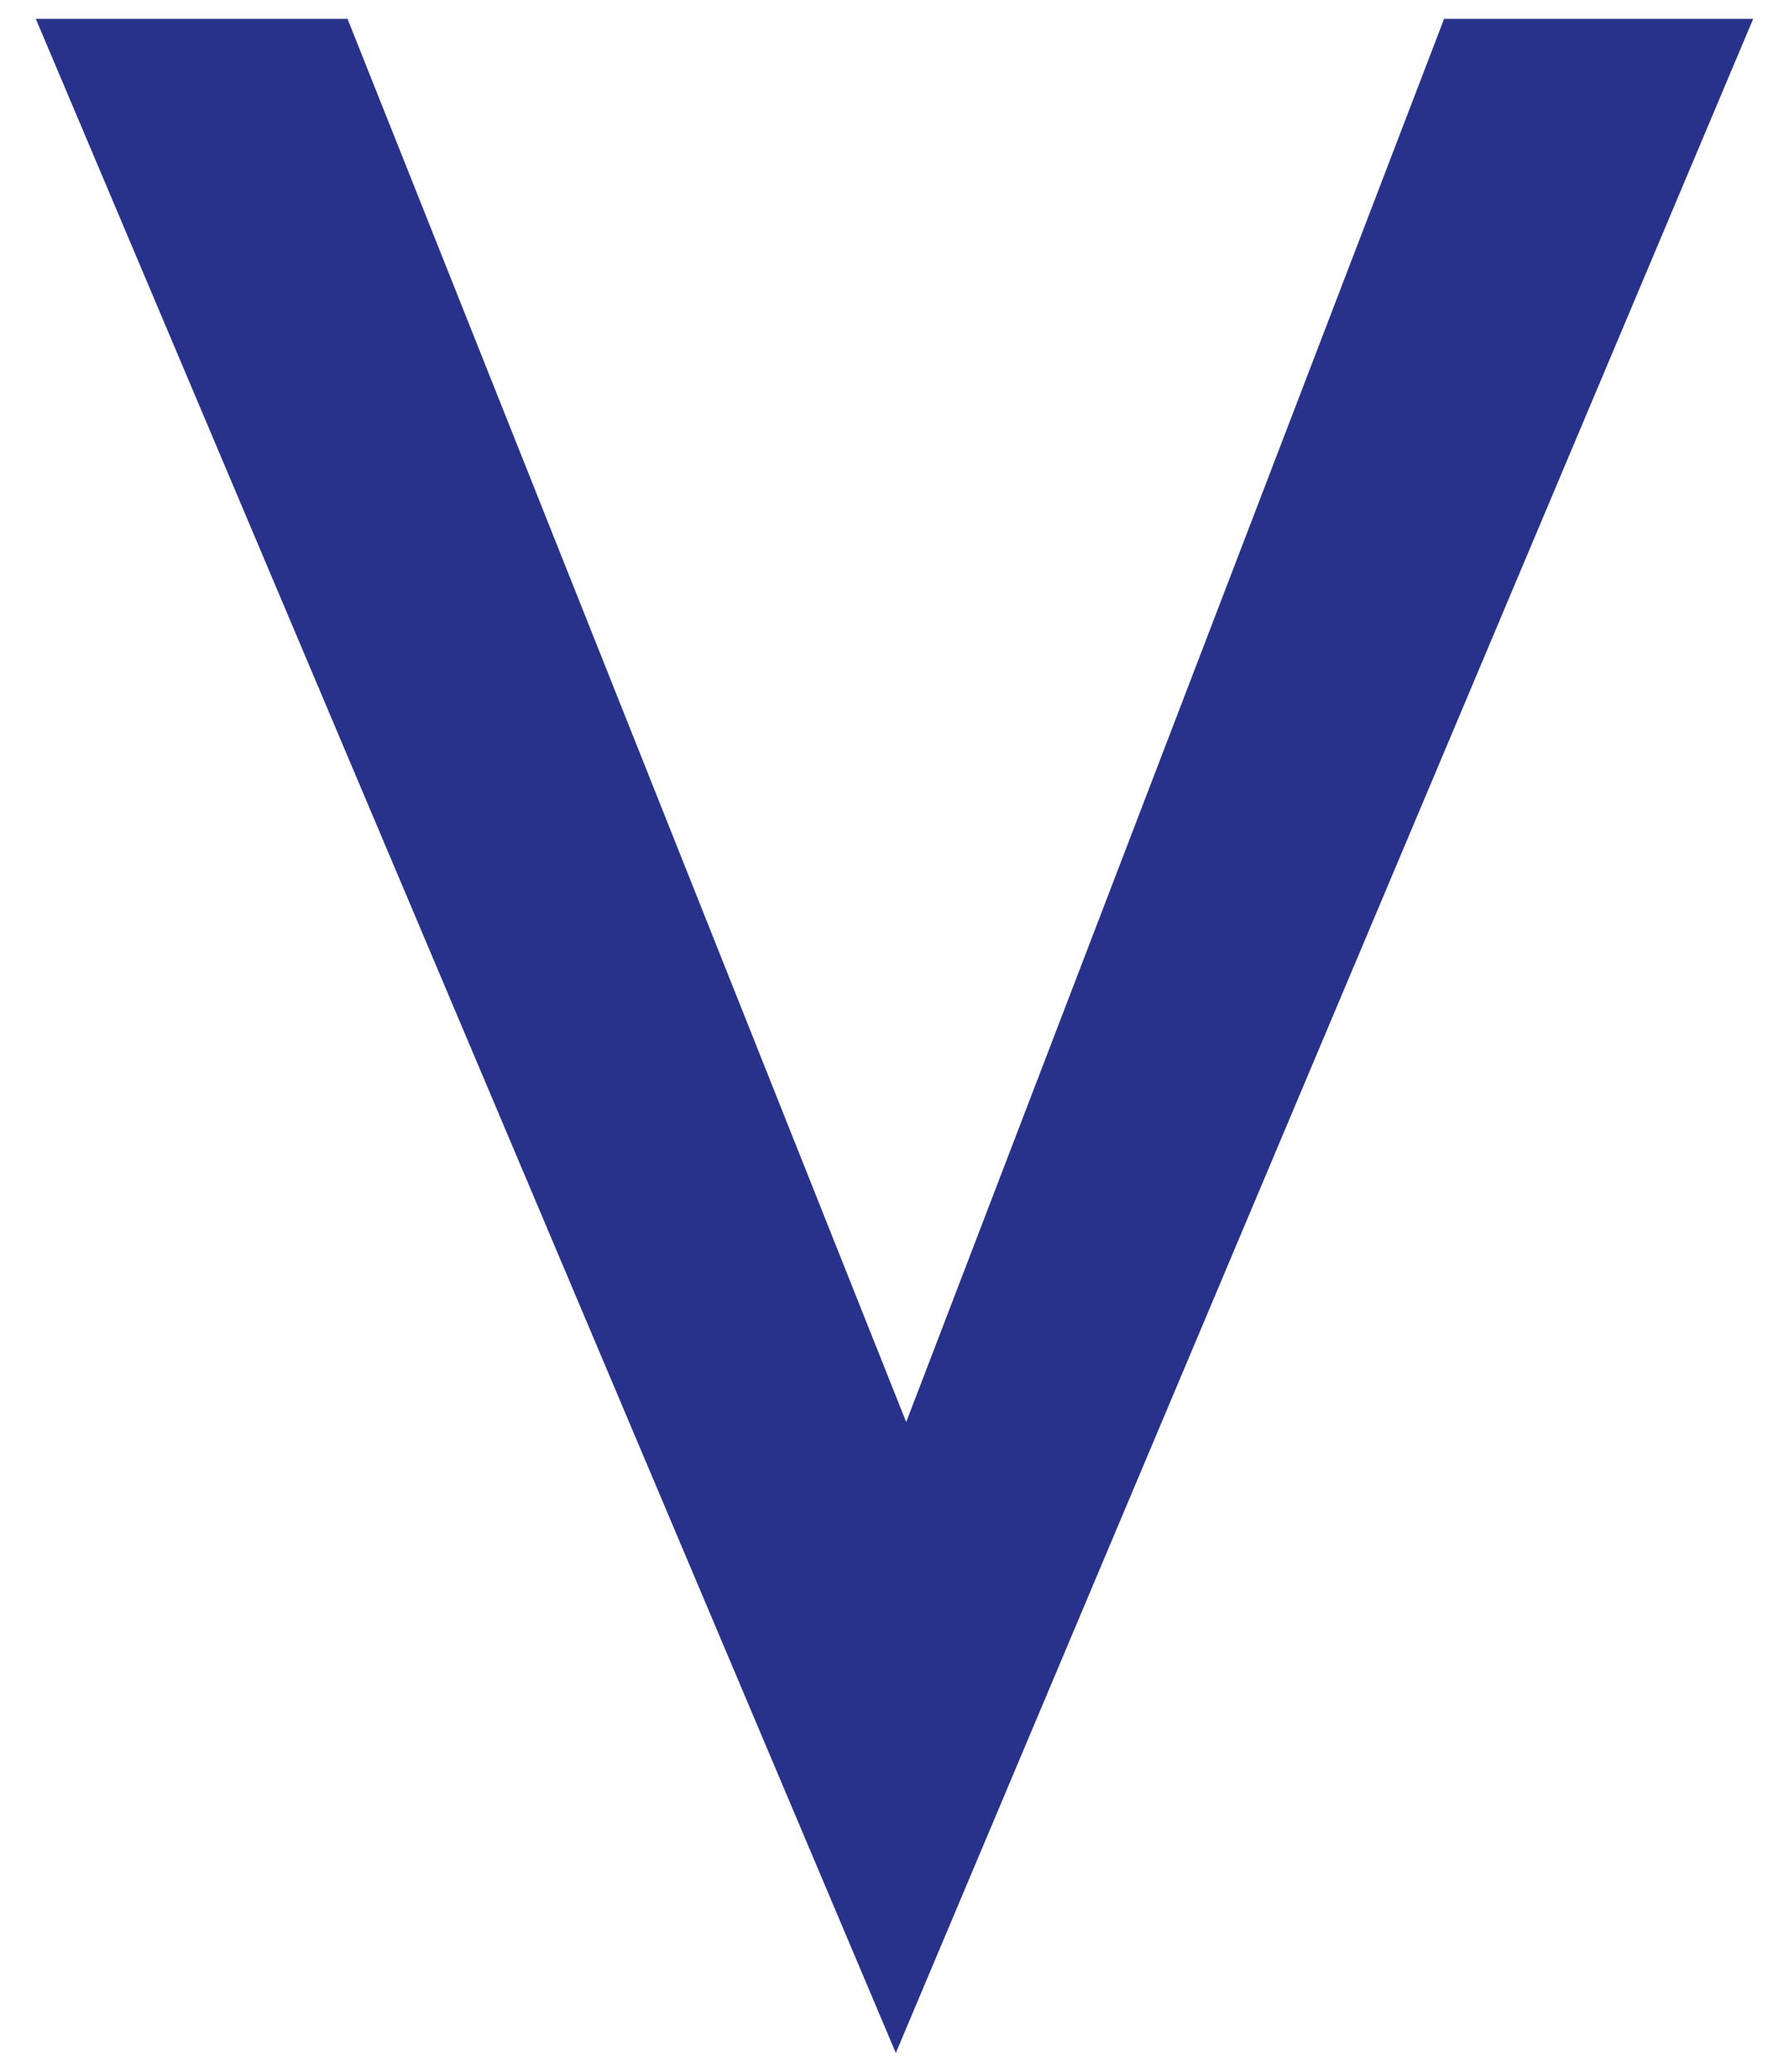 <?xml version="1.0" encoding="UTF-8"?>
<svg id="Calque_1" xmlns="http://www.w3.org/2000/svg" version="1.1" viewBox="0 0 1223.6 1417.3">
  <!-- Generator: Adobe Illustrator 29.1.0, SVG Export Plug-In . SVG Version: 2.1.0 Build 142)  -->
  <defs>
    <style>
      .st0 {
        fill: #29328a;
      }
    </style>
  </defs>
  <polygon class="st0" points="619.8 972.8 237.7 12.9 24.5 12.9 612.7 1404.4 1199.1 12.9 987.7 12.9 619.8 972.8"/>
</svg>